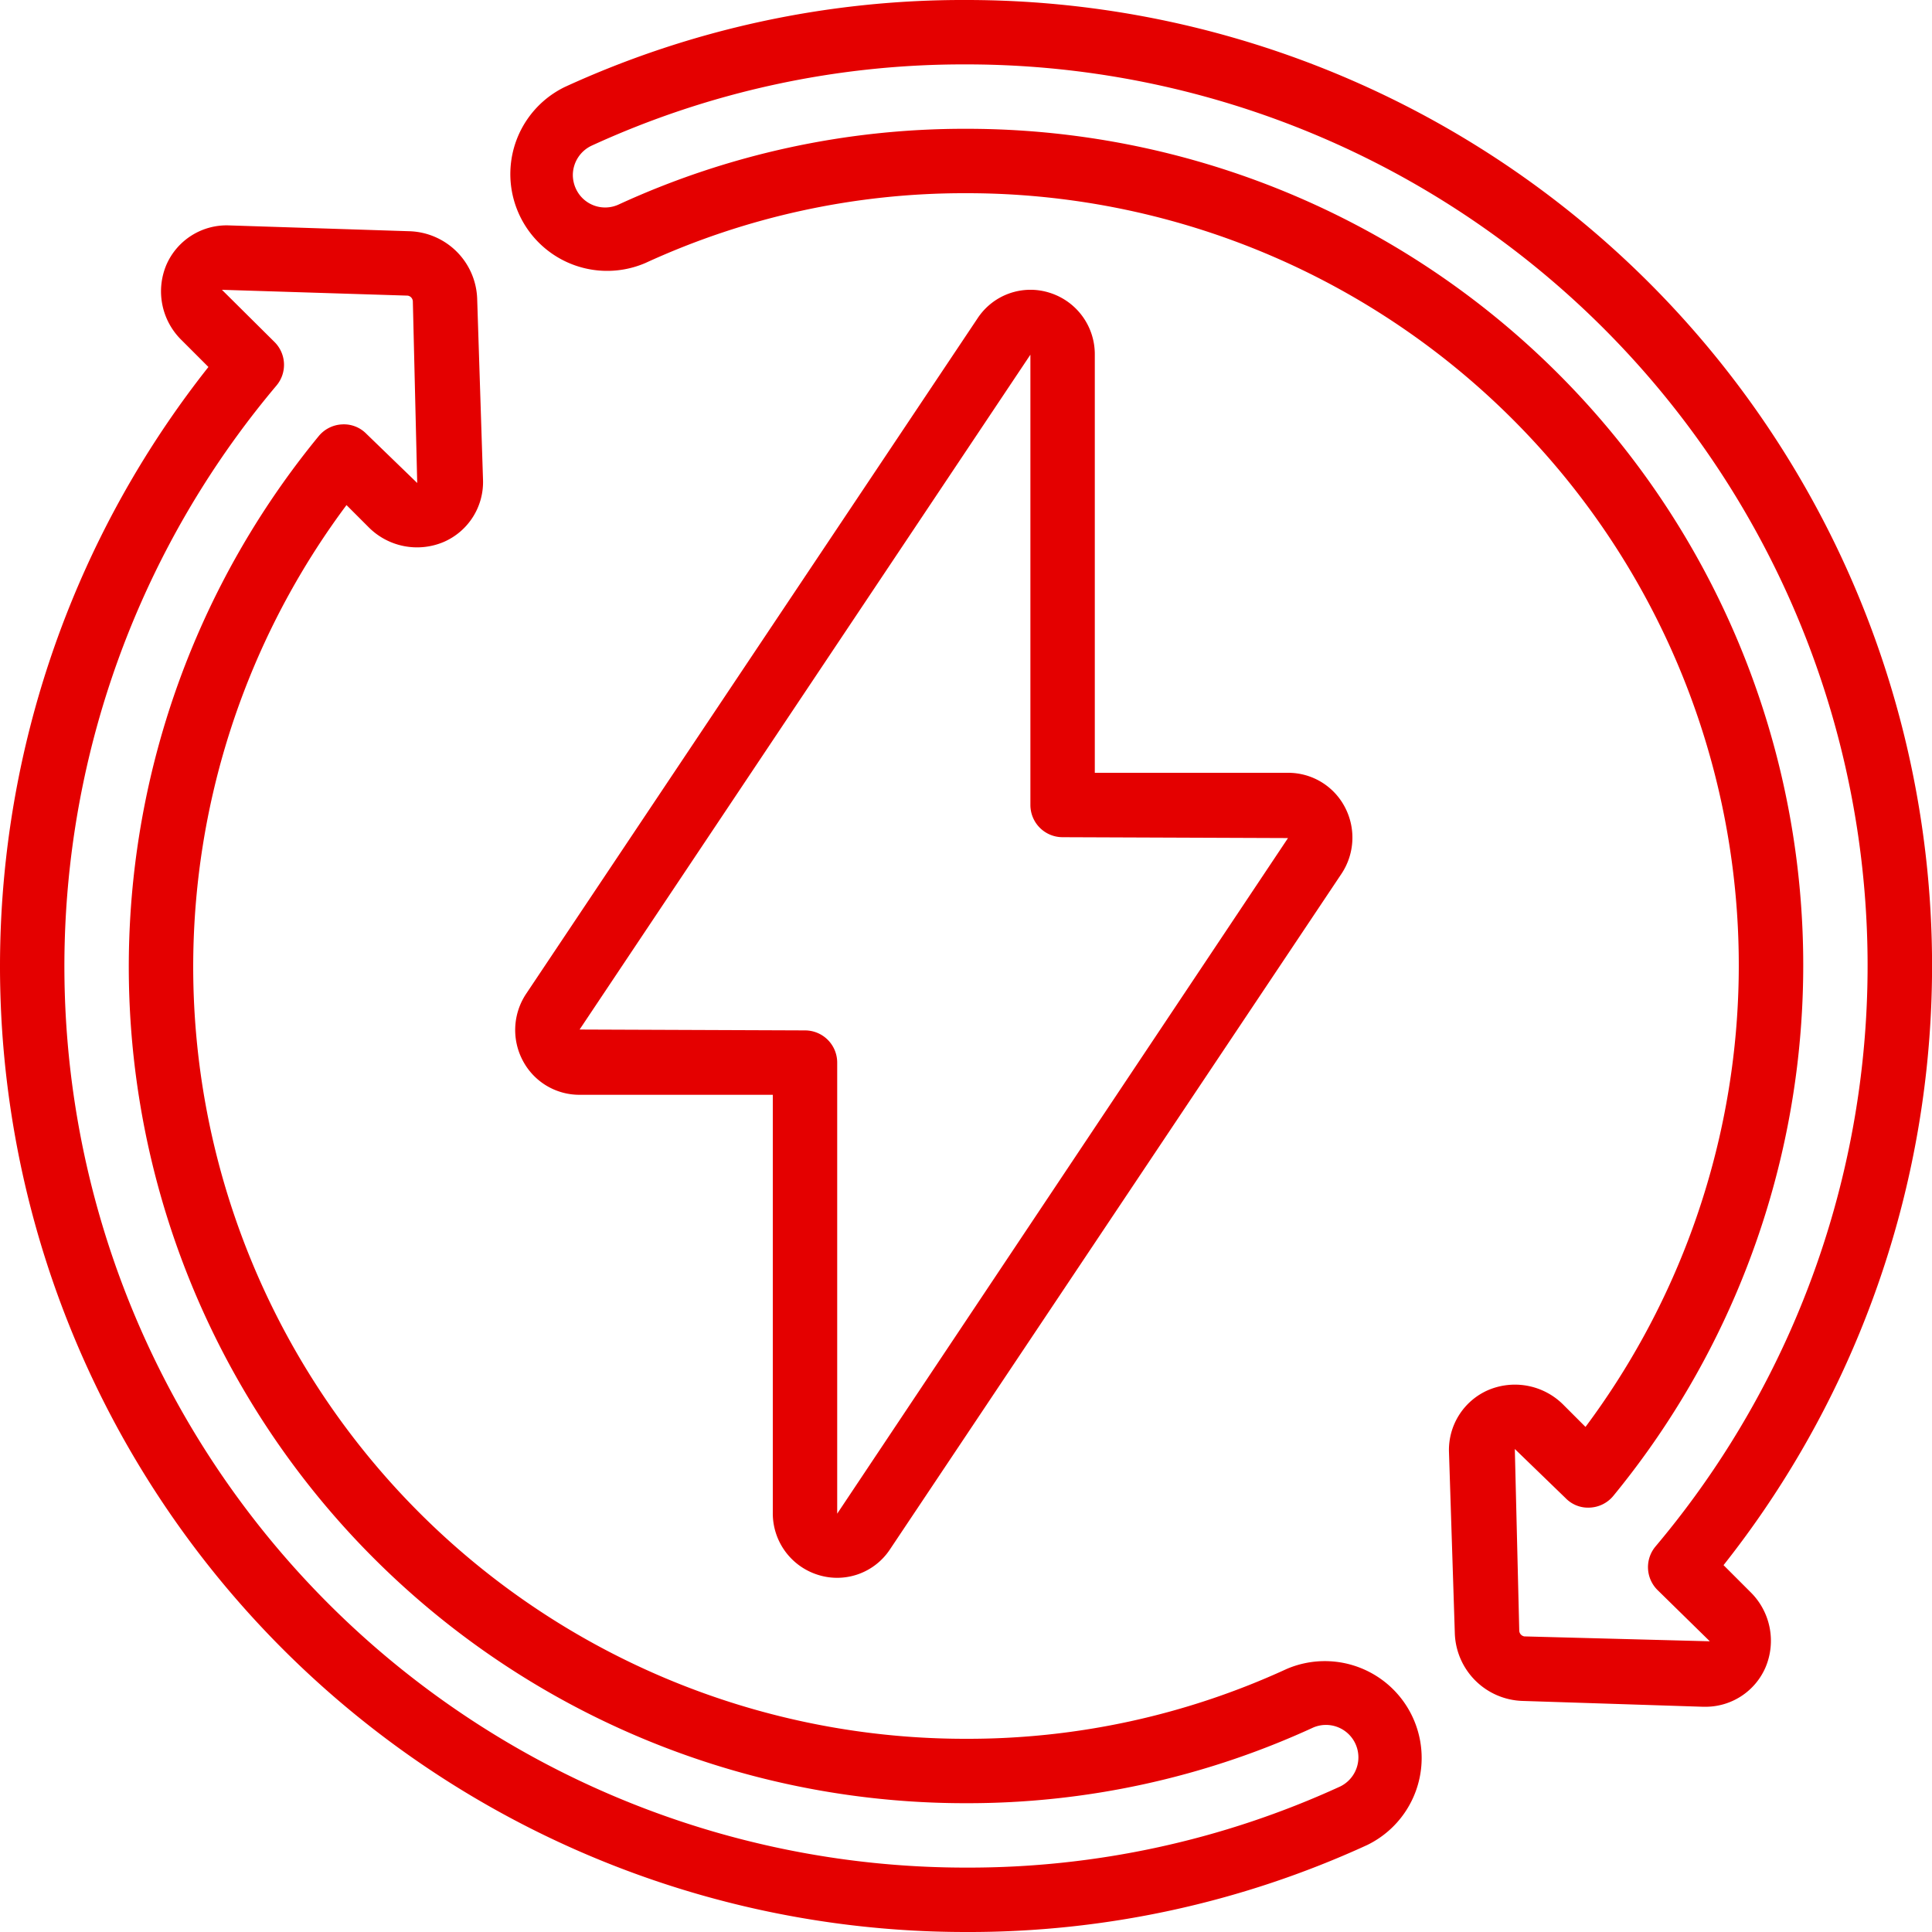 <svg xmlns="http://www.w3.org/2000/svg" xmlns:xlink="http://www.w3.org/1999/xlink" width="512" height="512" x="0" y="0" viewBox="0 0 60 60" style="enable-background:new 0 0 512 512" xml:space="preserve" class=""><g><path d="M30 0a29.643 29.643 0 0 0-12.457 2.7 3.007 3.007 0 0 0 2.5 5.468A23.681 23.681 0 0 1 30 6a23.975 23.975 0 0 1 19.239 38.314l-.672-.672a2.123 2.123 0 0 0-2.349-.472A2.028 2.028 0 0 0 45 45.112l.18 5.588a2.172 2.172 0 0 0 2.108 2.124l5.6.181h.065a2.028 2.028 0 0 0 1.875-1.219 2.12 2.12 0 0 0-.472-2.349l-.83-.83A29.992 29.992 0 0 0 30 0Zm21.416 48.024a1 1 0 0 0 .057 1.353l1.627 1.595-5.759-.152a.189.189 0 0 1-.159-.173L47.044 45l1.579 1.528a.968.968 0 0 0 .756.292 1 1 0 0 0 .724-.364A25.975 25.975 0 0 0 30 4a25.671 25.671 0 0 0-10.786 2.351 1 1 0 0 1-1.282-.4 1.032 1.032 0 0 1-.142-.509 1.014 1.014 0 0 1 .587-.92A27.65 27.65 0 0 1 30 2a27.99 27.99 0 0 1 21.416 46.024ZM30 60a29.643 29.643 0 0 0 12.457-2.7 3.007 3.007 0 0 0-2.5-5.468A23.681 23.681 0 0 1 30 54a23.975 23.975 0 0 1-19.239-38.314l.672.672a2.121 2.121 0 0 0 2.349.472A2.028 2.028 0 0 0 15 14.888l-.18-5.583a2.172 2.172 0 0 0-2.108-2.124L7.11 7a2.04 2.04 0 0 0-1.94 1.218 2.118 2.118 0 0 0 .473 2.349l.83.83A29.992 29.992 0 0 0 30 60ZM8.527 10.623 6.892 9l5.77.181a.189.189 0 0 1 .159.173L12.957 15l-1.579-1.528a.975.975 0 0 0-.756-.292 1 1 0 0 0-.724.364A25.975 25.975 0 0 0 30 56a25.671 25.671 0 0 0 10.786-2.351 1.007 1.007 0 0 1 .837 1.831A27.65 27.65 0 0 1 30 58 27.99 27.99 0 0 1 8.584 11.976a1 1 0 0 0-.057-1.353Z" fill="#e40000" opacity="1" data-original="#000000" class=""></path><path d="M32.578 9.086a1.965 1.965 0 0 0-2.219.8L16.34 30.863a2.029 2.029 0 0 0-.1 2.083A1.985 1.985 0 0 0 17.992 34H24v12.985a2 2 0 0 0 1.422 1.929 1.966 1.966 0 0 0 2.219-.8L41.66 27.137a2.029 2.029 0 0 0 .1-2.083A1.985 1.985 0 0 0 40.008 24H34V11.015a2 2 0 0 0-1.422-1.929ZM40 26.027 26 47.008a.094.094 0 0 1 0-.023V33a1 1 0 0 0-1-1l-7-.027 14-20.958V25a1 1 0 0 0 1 1Z" fill="#e40000" opacity="1" data-original="#000000" class=""></path></g></svg>